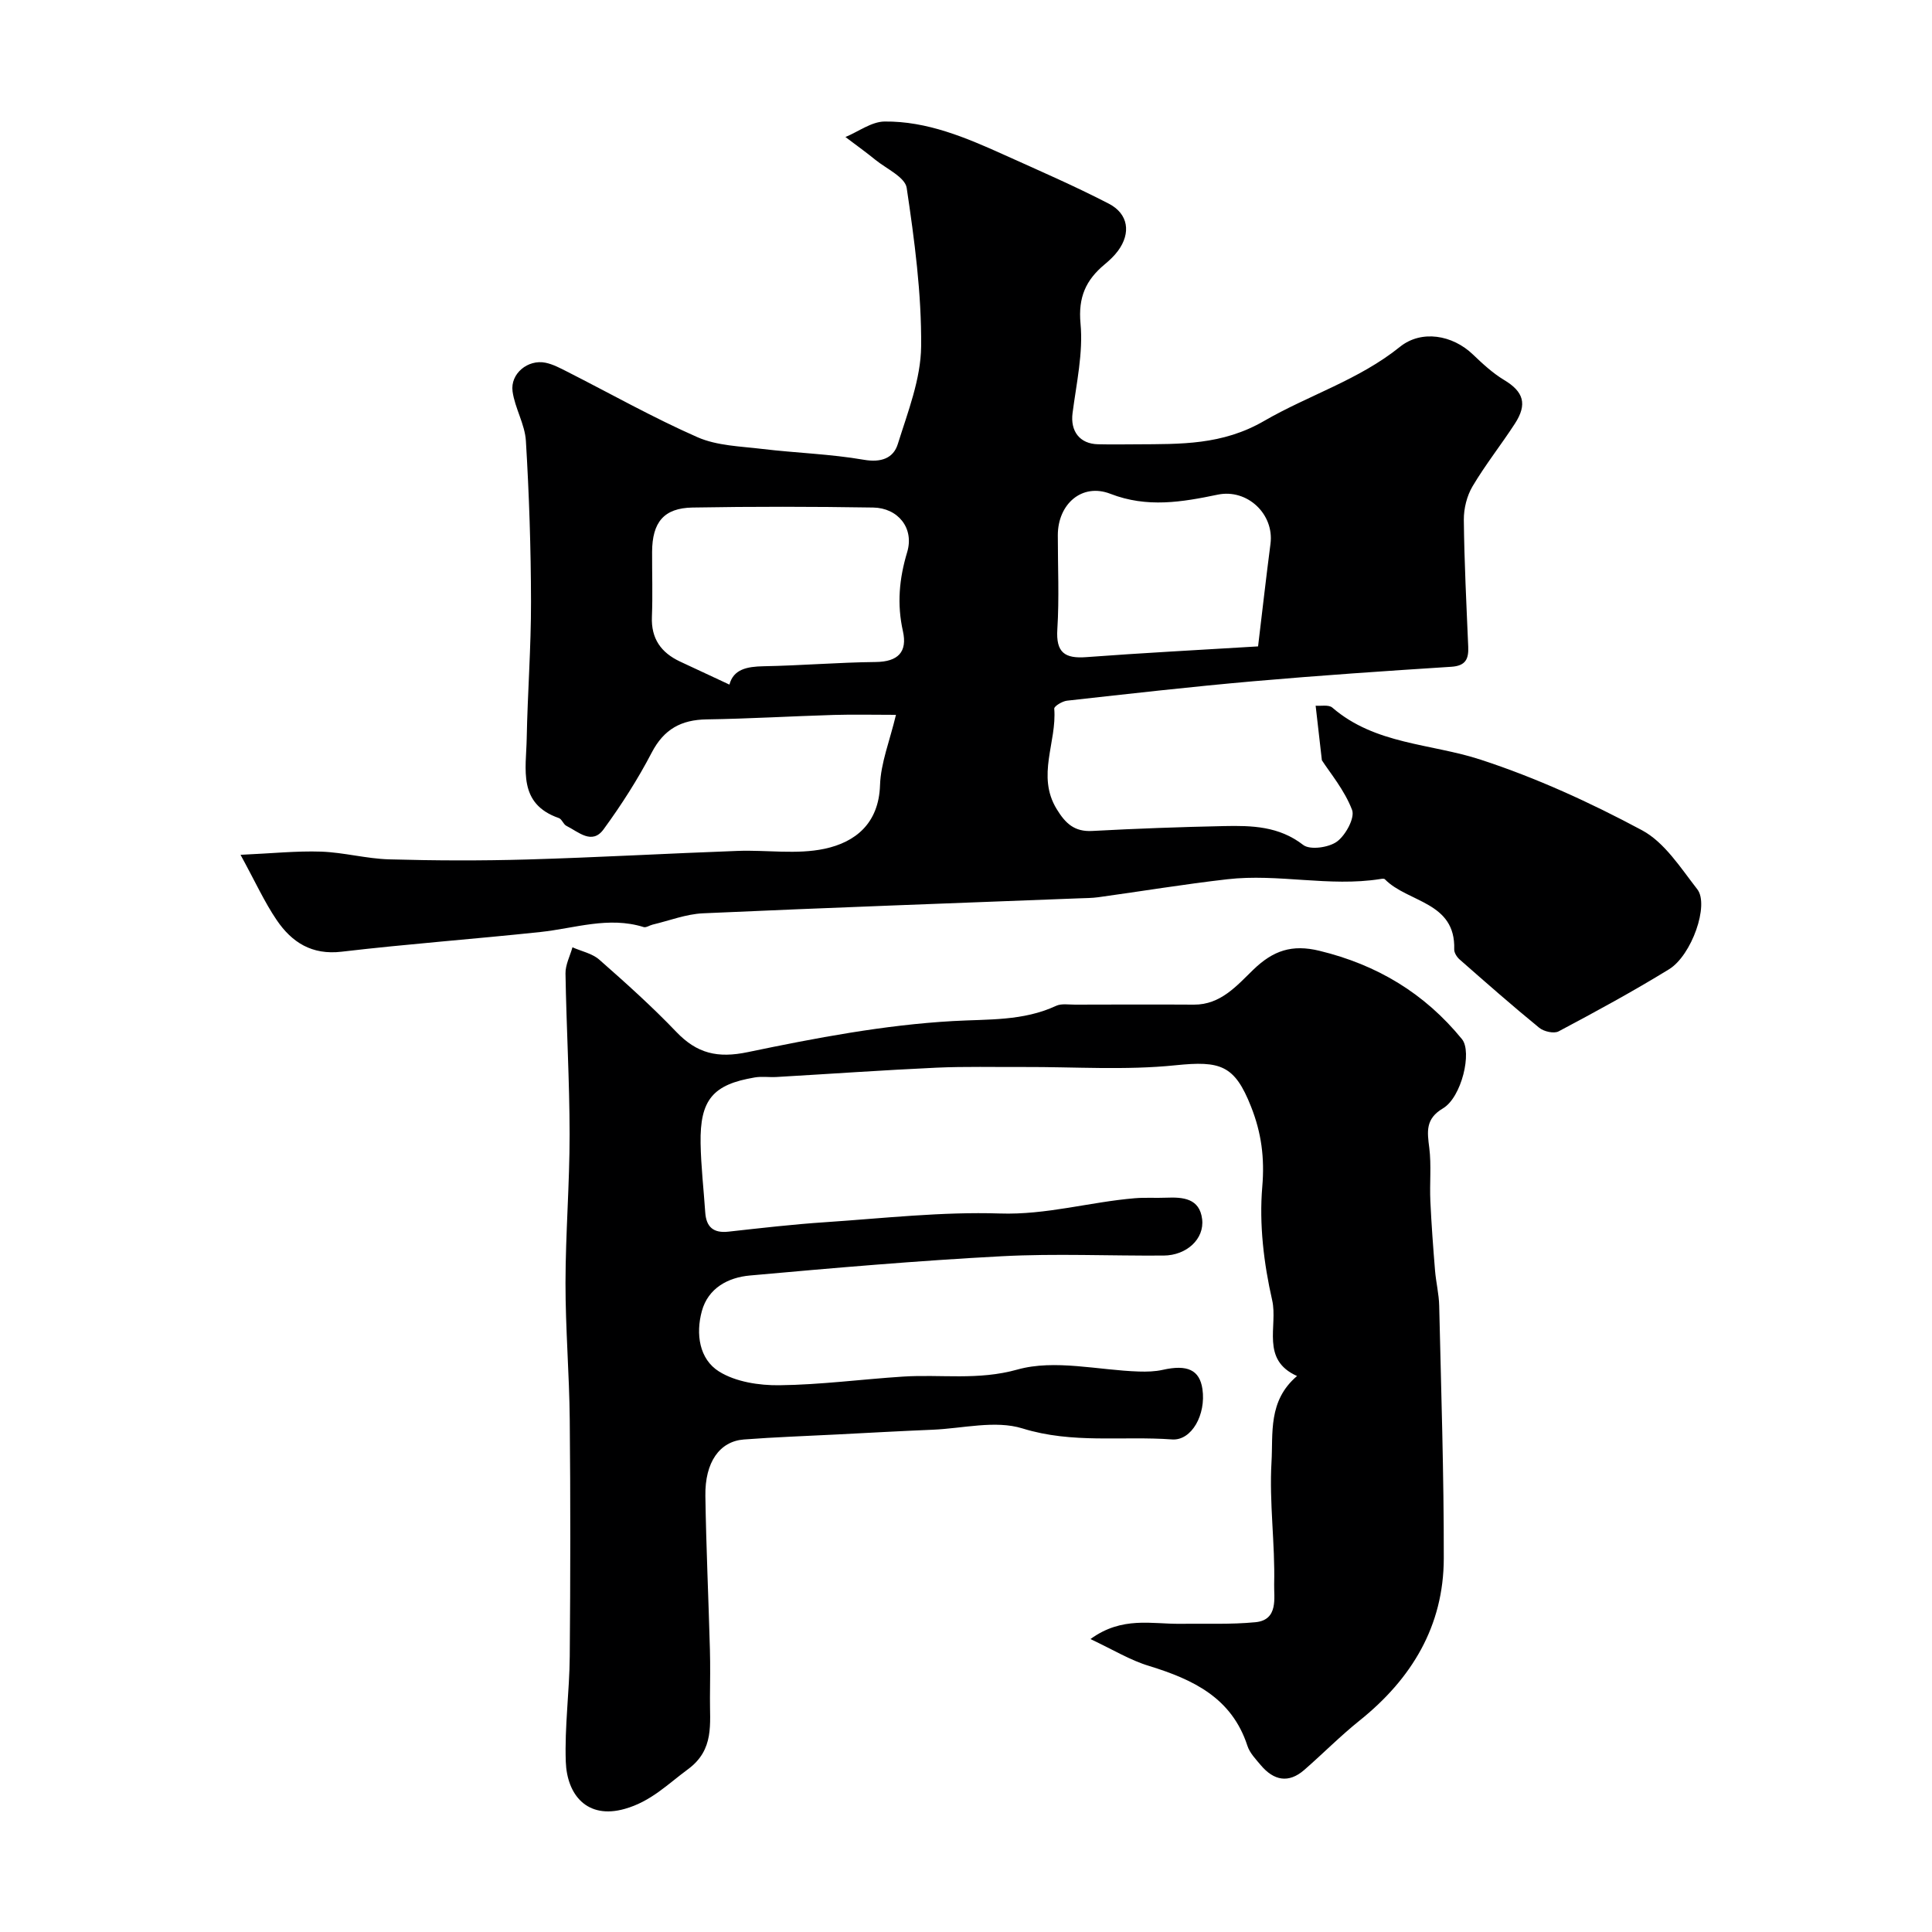 <svg enable-background="new 0 0 400 400" viewBox="0 0 400 400" xmlns="http://www.w3.org/2000/svg"><path d="m273.68 157.4c-.53-4.61-.88-7.71-1.29-11.29 1.07.1 2.69-.26 3.45.39 8.88 7.67 20.39 7.41 30.71 10.78 11.52 3.76 22.73 8.89 33.42 14.62 4.67 2.51 8 7.8 11.44 12.22 2.5 3.21-1.15 13.67-5.86 16.56-7.44 4.57-15.13 8.75-22.85 12.85-.97.52-3.07.04-4.02-.74-5.61-4.58-11.05-9.37-16.49-14.15-.56-.49-1.13-1.39-1.11-2.08.32-9.91-9.61-9.66-14.36-14.52-.17-.17-.65-.1-.98-.04-10.55 1.66-21.11-1.17-31.63.04-8.93 1.02-17.8 2.49-26.71 3.72-1.31.18-2.64.18-3.97.23-25.96 1.01-51.93 1.93-77.89 3.1-3.5.16-6.95 1.52-10.42 2.34-.63.15-1.35.67-1.86.51-7.26-2.27-14.25.26-21.36 1.02-13.71 1.46-27.48 2.47-41.17 4.08-6.17.73-10.31-1.95-13.43-6.53-2.52-3.7-4.39-7.84-7.5-13.53 6.49-.29 11.58-.83 16.66-.66 4.72.16 9.4 1.47 14.12 1.6 9.49.27 19 .3 28.49.03 14.56-.42 29.11-1.25 43.67-1.78 6.01-.22 12.22.79 17.98-.44 6.4-1.36 11.22-5.26 11.48-13.16.15-4.61 2.01-9.16 3.3-14.57-4.72 0-8.8-.1-12.88.02-8.77.26-17.53.79-26.3.92-5.29.08-8.86 2.02-11.39 6.88-2.88 5.53-6.29 10.85-9.97 15.89-2.4 3.28-5.21.5-7.68-.72-.64-.31-.94-1.4-1.58-1.62-8.55-2.97-6.76-10.15-6.65-16.5.18-9.44.91-18.87.89-28.3-.02-11.1-.39-22.21-1.06-33.29-.21-3.46-2.28-6.77-2.76-10.25-.5-3.68 3.19-6.68 6.83-5.93 1.55.32 3.02 1.11 4.46 1.84 8.99 4.56 17.79 9.53 27 13.58 4.05 1.78 8.89 1.88 13.42 2.43 7 .84 14.09 1.04 21.02 2.24 3.6.62 6.12-.33 7.03-3.25 2.07-6.63 4.77-13.46 4.83-20.23.1-10.94-1.37-21.95-2.99-32.81-.33-2.21-4.18-3.95-6.48-5.81-2.01-1.64-4.13-3.15-6.2-4.72 2.69-1.12 5.38-3.17 8.08-3.21 8.81-.1 16.85 3.32 24.74 6.88 7.27 3.28 14.61 6.46 21.69 10.12 4.1 2.12 4.62 6.1 1.93 9.76-.78 1.06-1.78 1.99-2.8 2.84-3.84 3.21-5.48 6.74-4.97 12.23.57 6.08-.85 12.37-1.65 18.54-.48 3.71 1.45 6.37 5.28 6.45 2.66.06 5.33.03 8 .01 9.07-.06 17.7.2 26.42-4.86 9.17-5.31 19.58-8.47 28.08-15.32 4.45-3.58 10.89-2.48 15.12 1.59 2.01 1.92 4.1 3.86 6.46 5.28 3.99 2.39 4.87 4.97 2.21 9.05-2.84 4.37-6.1 8.48-8.75 12.95-1.18 1.99-1.83 4.61-1.81 6.94.09 8.76.54 17.52.91 26.28.11 2.55-.54 3.96-3.52 4.15-13.64.87-27.28 1.8-40.89 2.99-12.91 1.13-25.79 2.6-38.67 4.03-.97.11-2.67 1.15-2.63 1.65.57 6.91-3.73 13.88.51 20.8 1.82 2.98 3.68 4.73 7.38 4.52 9.09-.49 18.19-.82 27.29-1.01 5.73-.12 11.34.01 16.37 3.91 1.41 1.09 5.31.54 7-.71 1.79-1.32 3.74-4.92 3.11-6.55-1.57-4.12-4.59-7.7-6.25-10.28zm-122.66-15.66c.84-3.18 3.62-3.73 7.05-3.8 7.75-.14 15.5-.8 23.25-.88 4.6-.05 6.58-2.07 5.62-6.38-1.25-5.6-.78-10.84.88-16.36 1.5-5-1.92-9.16-7.04-9.24-12.47-.2-24.94-.22-37.4 0-5.94.1-8.34 3.05-8.37 9.17-.02 4.49.14 8.98-.04 13.46-.18 4.51 1.9 7.41 5.81 9.25 3.3 1.55 6.61 3.08 10.24 4.78zm109.45-7.91c.85-7.08 1.65-14.16 2.57-21.24.8-6.17-4.83-11.44-10.91-10.18-7.41 1.54-14.62 2.78-22.23-.17-5.91-2.3-10.88 2.14-10.89 8.55-.01 6.5.31 13.02-.1 19.49-.31 4.84 1.54 6.11 6.03 5.77 11.49-.86 23.01-1.46 35.53-2.22z" fill="#000001"/><path d="m225.77 339.35c6.56-4.78 12.72-3.08 18.59-3.16 5.2-.07 10.42.17 15.58-.33 4.8-.47 3.79-5.14 3.86-7.85.21-8.42-1.04-16.89-.55-25.27.35-5.95-.76-12.72 5.29-17.85-7.59-3.39-3.93-10.35-5.15-15.69-1.74-7.63-2.71-15.75-2.05-23.49.51-6-.18-11.17-2.32-16.58-3.4-8.64-6.35-9.53-15.63-8.58-10.38 1.07-20.95.32-31.44.36-6.03.03-12.06-.13-18.07.14-11.04.51-22.07 1.29-33.11 1.93-1.5.09-3.03-.16-4.49.09-8.69 1.45-11.38 4.63-11.23 13.63.08 4.77.64 9.53.96 14.29.2 3.05 1.69 4.36 4.82 4.01 6.69-.74 13.38-1.52 20.09-1.96 12.03-.81 24.09-2.19 36.09-1.8 9.62.32 18.61-2.38 27.94-3.16 2.15-.18 4.33-.02 6.49-.11 3.49-.14 6.93.12 7.45 4.45.49 4.1-3.22 7.5-7.97 7.53-11.17.08-22.36-.45-33.49.14-17.42.92-34.8 2.42-52.18 3.99-4.48.4-8.63 2.58-9.94 7.37-1.29 4.72-.55 9.95 3.58 12.52 3.45 2.14 8.27 2.88 12.47 2.83 8.54-.1 17.06-1.24 25.59-1.79 7.87-.51 15.52.83 23.7-1.46 7.74-2.17 16.72.14 25.15.41 1.64.05 3.35.01 4.94-.35 5.07-1.14 7.63 0 8.21 3.98.77 5.26-2.22 10.72-6.29 10.43-10.3-.75-20.6.94-30.97-2.28-5.63-1.75-12.37.01-18.6.27-6.6.27-13.2.64-19.8.98-6.43.33-12.87.55-19.29 1.04-5.03.39-8.07 4.73-7.96 11.68.16 10.6.65 21.2.94 31.8.09 3.33.04 6.67.01 10-.06 5.35.97 10.72-4.55 14.79-4.2 3.09-7.64 6.67-13.09 8.21-7.82 2.21-11.97-2.93-12.21-9.77-.26-7.25.76-14.53.82-21.8.14-16.33.16-32.66 0-49-.09-9.44-.89-18.87-.88-28.3.01-10.27.86-20.54.85-30.8-.01-11.1-.67-22.2-.85-33.3-.03-1.79.94-3.61 1.44-5.41 1.88.83 4.1 1.27 5.57 2.57 5.47 4.81 10.91 9.69 15.94 14.95 4.28 4.47 8.54 5.49 14.8 4.18 14.02-2.92 28.23-5.63 42.48-6.43 7.35-.42 14.48.03 21.34-3.15 1.12-.52 2.62-.24 3.95-.25 8.19-.02 16.39-.05 24.58 0 5.57.04 8.93-3.98 12.33-7.26 4.09-3.94 7.97-5.27 13.66-3.89 11.96 2.9 21.78 8.81 29.52 18.3 2.13 2.62-.06 12.03-3.95 14.33-3.66 2.17-3.25 4.82-2.82 8.19.45 3.62.05 7.34.22 11 .22 4.8.58 9.6.97 14.39.2 2.44.81 4.86.86 7.3.4 17.43.98 34.87.95 52.3-.03 13.99-6.64 24.91-17.43 33.56-3.99 3.2-7.6 6.86-11.45 10.22-3.28 2.86-6.34 2.18-9-.97-1.05-1.25-2.3-2.54-2.78-4.03-3.24-9.95-11.26-13.72-20.34-16.52-3.9-1.17-7.48-3.37-12.15-5.57z" fill="#000001"/></svg>